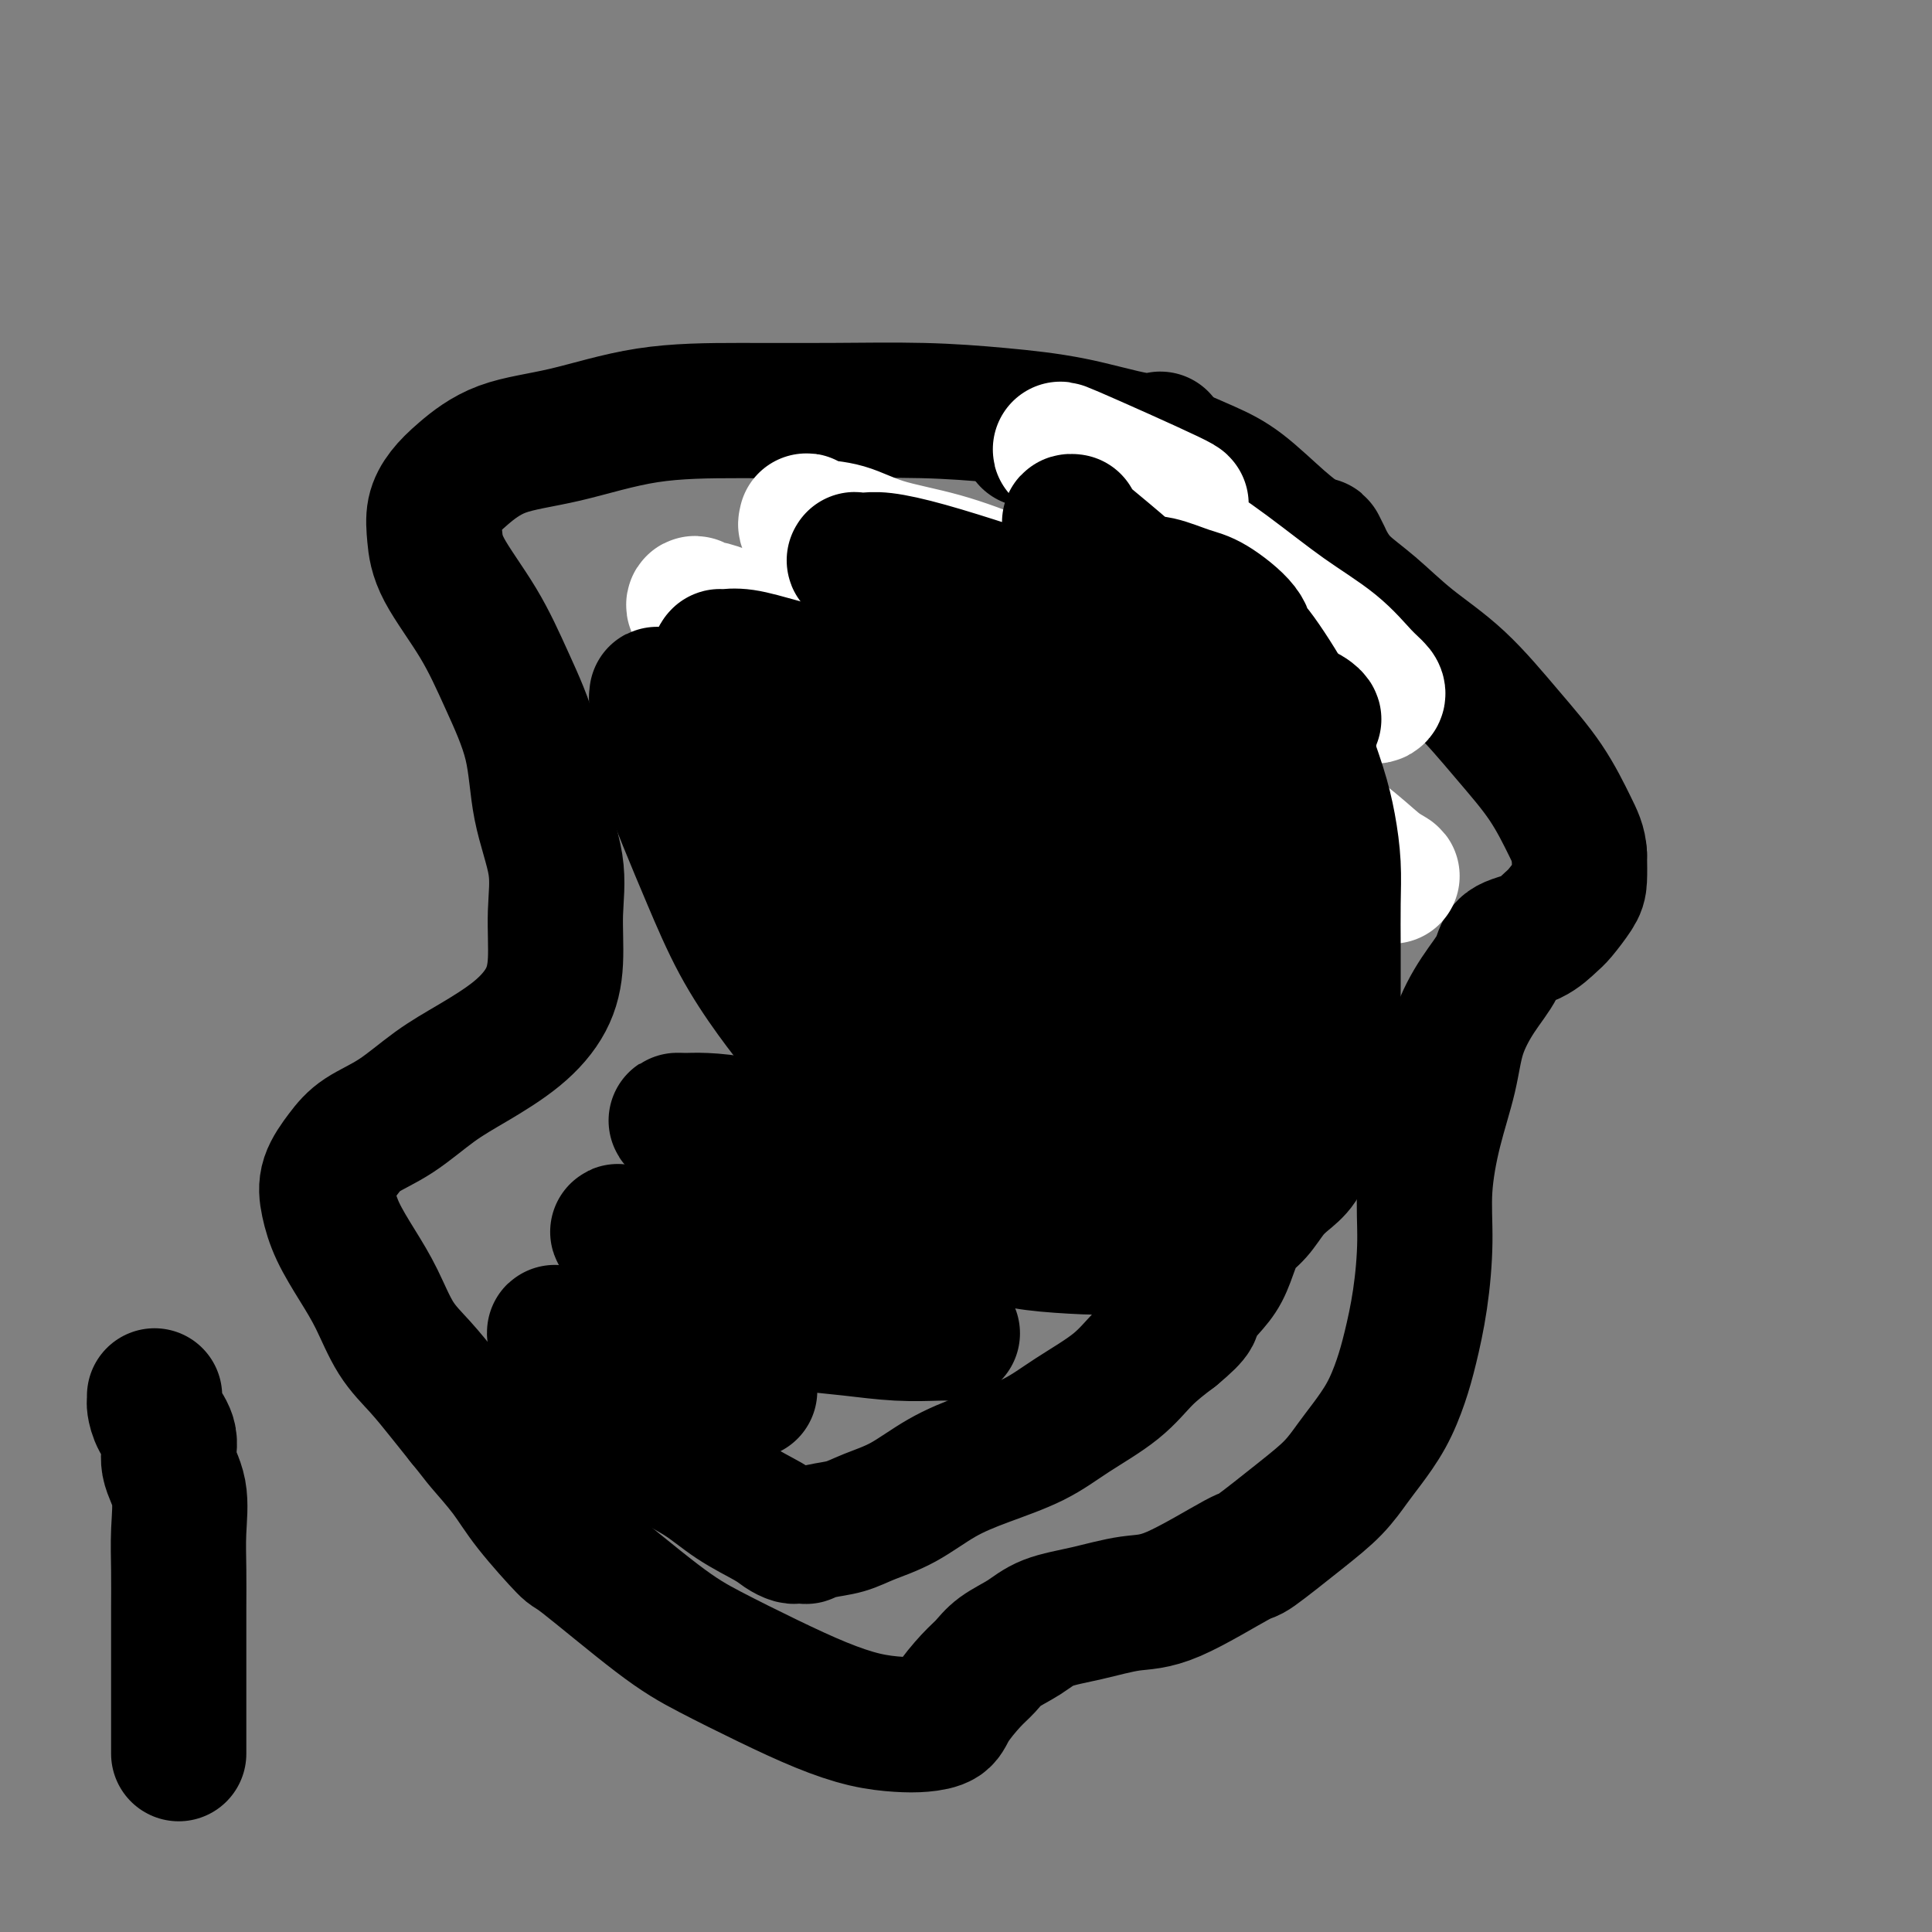 <svg viewBox='0 0 400 400' version='1.1' xmlns='http://www.w3.org/2000/svg' xmlns:xlink='http://www.w3.org/1999/xlink'><rect x="0" y="0" width="400" height="400" fill="#808080" stroke="none"/><g fill='none' stroke='#000000' stroke-width='28' stroke-linecap='round' stroke-linejoin='round'><path d='M240,91c0.019,-0.006 0.038,-0.011 0,0c-0.038,0.011 -0.135,0.039 0,0c0.135,-0.039 0.500,-0.144 0,0c-0.500,0.144 -1.864,0.536 -5,0c-3.136,-0.536 -8.044,-2.000 -13,-3c-4.956,-1.000 -9.959,-1.536 -15,-2c-5.041,-0.464 -10.121,-0.857 -16,-1c-5.879,-0.143 -12.559,-0.035 -19,0c-6.441,0.035 -12.645,-0.003 -19,0c-6.355,0.003 -12.861,0.048 -19,1c-6.139,0.952 -11.911,2.813 -17,4c-5.089,1.187 -9.493,1.702 -13,3c-3.507,1.298 -6.115,3.381 -8,5c-1.885,1.619 -3.048,2.774 -4,4c-0.952,1.226 -1.695,2.524 -2,4c-0.305,1.476 -0.173,3.130 0,5c0.173,1.870 0.387,3.954 2,7c1.613,3.046 4.626,7.052 7,11c2.374,3.948 4.110,7.836 6,12c1.890,4.164 3.933,8.603 5,13c1.067,4.397 1.158,8.750 2,13c0.842,4.250 2.435,8.396 3,12c0.565,3.604 0.103,6.666 0,10c-0.103,3.334 0.152,6.942 0,10c-0.152,3.058 -0.712,5.567 -2,8c-1.288,2.433 -3.303,4.790 -6,7c-2.697,2.210 -6.076,4.274 -9,6c-2.924,1.726 -5.393,3.115 -8,5c-2.607,1.885 -5.351,4.267 -8,6c-2.649,1.733 -5.203,2.817 -7,4c-1.797,1.183 -2.838,2.464 -4,4c-1.162,1.536 -2.447,3.327 -3,5c-0.553,1.673 -0.375,3.226 0,5c0.375,1.774 0.949,3.767 2,6c1.051,2.233 2.581,4.704 4,7c1.419,2.296 2.728,4.416 4,7c1.272,2.584 2.506,5.631 4,8c1.494,2.369 3.248,4.061 5,6c1.752,1.939 3.500,4.125 5,6c1.500,1.875 2.750,3.437 4,5'/><path d='M96,294c2.820,3.477 2.869,3.671 4,5c1.131,1.329 3.342,3.793 5,6c1.658,2.207 2.762,4.157 5,7c2.238,2.843 5.609,6.580 7,8c1.391,1.420 0.802,0.522 4,3c3.198,2.478 10.184,8.331 15,12c4.816,3.669 7.463,5.155 11,7c3.537,1.845 7.964,4.050 12,6c4.036,1.950 7.680,3.645 11,5c3.320,1.355 6.316,2.370 9,3c2.684,0.630 5.058,0.874 7,1c1.942,0.126 3.454,0.134 5,0c1.546,-0.134 3.125,-0.409 4,-1c0.875,-0.591 1.045,-1.498 2,-3c0.955,-1.502 2.696,-3.600 4,-5c1.304,-1.400 2.172,-2.104 3,-3c0.828,-0.896 1.616,-1.985 3,-3c1.384,-1.015 3.366,-1.957 5,-3c1.634,-1.043 2.922,-2.186 5,-3c2.078,-0.814 4.945,-1.298 8,-2c3.055,-0.702 6.296,-1.621 9,-2c2.704,-0.379 4.869,-0.217 9,-2c4.131,-1.783 10.226,-5.509 13,-7c2.774,-1.491 2.226,-0.746 4,-2c1.774,-1.254 5.871,-4.507 9,-7c3.129,-2.493 5.289,-4.227 7,-6c1.711,-1.773 2.972,-3.587 4,-5c1.028,-1.413 1.823,-2.427 3,-4c1.177,-1.573 2.736,-3.704 4,-6c1.264,-2.296 2.232,-4.755 3,-7c0.768,-2.245 1.335,-4.276 2,-7c0.665,-2.724 1.428,-6.140 2,-10c0.572,-3.860 0.953,-8.164 1,-12c0.047,-3.836 -0.239,-7.203 0,-11c0.239,-3.797 1.003,-8.024 2,-12c0.997,-3.976 2.228,-7.702 3,-11c0.772,-3.298 1.083,-6.167 2,-9c0.917,-2.833 2.438,-5.631 4,-8c1.562,-2.369 3.166,-4.309 4,-6c0.834,-1.691 0.899,-3.132 2,-4c1.101,-0.868 3.237,-1.165 5,-2c1.763,-0.835 3.152,-2.210 4,-3c0.848,-0.790 1.155,-0.995 2,-2c0.845,-1.005 2.227,-2.809 3,-4c0.773,-1.191 0.935,-1.769 1,-3c0.065,-1.231 0.032,-3.116 0,-5'/><path d='M327,177c-0.091,-2.173 -0.818,-3.604 -2,-6c-1.182,-2.396 -2.817,-5.757 -5,-9c-2.183,-3.243 -4.912,-6.369 -8,-10c-3.088,-3.631 -6.533,-7.767 -10,-11c-3.467,-3.233 -6.956,-5.562 -10,-8c-3.044,-2.438 -5.642,-4.987 -8,-7c-2.358,-2.013 -4.474,-3.492 -6,-5c-1.526,-1.508 -2.461,-3.045 -3,-4c-0.539,-0.955 -0.680,-1.328 -1,-2c-0.320,-0.672 -0.818,-1.644 -1,-2c-0.182,-0.356 -0.049,-0.095 -1,0c-0.951,0.095 -2.987,0.026 -4,0c-1.013,-0.026 -1.004,-0.007 -1,0c0.004,0.007 0.002,0.004 0,0'/><path d='M271,113c0.015,0.042 0.029,0.083 0,0c-0.029,-0.083 -0.103,-0.291 -1,-1c-0.897,-0.709 -2.618,-1.920 -5,-4c-2.382,-2.080 -5.425,-5.030 -8,-7c-2.575,-1.970 -4.682,-2.959 -7,-4c-2.318,-1.041 -4.848,-2.135 -7,-3c-2.152,-0.865 -3.925,-1.500 -6,-2c-2.075,-0.500 -4.451,-0.866 -7,-1c-2.549,-0.134 -5.271,-0.036 -8,0c-2.729,0.036 -5.466,0.010 -7,0c-1.534,-0.010 -1.867,-0.003 -2,0c-0.133,0.003 -0.067,0.001 0,0'/></g>
<g fill='none' stroke='#FFFFFF' stroke-width='28' stroke-linecap='round' stroke-linejoin='round'><path d='M243,104c0.130,0.043 0.261,0.085 0,0c-0.261,-0.085 -0.913,-0.298 0,0c0.913,0.298 3.389,1.106 -1,-1c-4.389,-2.106 -15.645,-7.126 -20,-9c-4.355,-1.874 -1.808,-0.603 -1,0c0.808,0.603 -0.122,0.536 1,2c1.122,1.464 4.297,4.458 8,7c3.703,2.542 7.932,4.630 12,7c4.068,2.370 7.973,5.020 12,8c4.027,2.980 8.176,6.291 12,9c3.824,2.709 7.324,4.818 10,7c2.676,2.182 4.530,4.439 6,6c1.470,1.561 2.557,2.426 3,3c0.443,0.574 0.241,0.857 0,1c-0.241,0.143 -0.523,0.144 -2,0c-1.477,-0.144 -4.150,-0.435 -8,-1c-3.850,-0.565 -8.877,-1.404 -14,-3c-5.123,-1.596 -10.342,-3.949 -16,-6c-5.658,-2.051 -11.754,-3.800 -18,-6c-6.246,-2.200 -12.643,-4.851 -18,-7c-5.357,-2.149 -9.674,-3.795 -14,-5c-4.326,-1.205 -8.661,-1.970 -12,-3c-3.339,-1.030 -5.681,-2.326 -8,-3c-2.319,-0.674 -4.614,-0.726 -6,-1c-1.386,-0.274 -1.862,-0.769 -2,-1c-0.138,-0.231 0.061,-0.196 0,0c-0.061,0.196 -0.383,0.555 0,1c0.383,0.445 1.470,0.978 4,2c2.530,1.022 6.504,2.533 11,5c4.496,2.467 9.516,5.888 15,9c5.484,3.112 11.432,5.913 18,9c6.568,3.087 13.757,6.458 20,10c6.243,3.542 11.541,7.255 17,11c5.459,3.745 11.079,7.523 16,11c4.921,3.477 9.144,6.654 12,9c2.856,2.346 4.346,3.862 6,5c1.654,1.138 3.473,1.896 1,1c-2.473,-0.896 -9.236,-3.448 -16,-6'/><path d='M271,175c-5.624,-2.062 -12.184,-4.716 -21,-8c-8.816,-3.284 -19.890,-7.197 -25,-9c-5.110,-1.803 -4.258,-1.498 -13,-5c-8.742,-3.502 -27.077,-10.813 -35,-14c-7.923,-3.187 -5.432,-2.249 -9,-4c-3.568,-1.751 -13.195,-6.189 -18,-8c-4.805,-1.811 -4.788,-0.994 -5,-1c-0.212,-0.006 -0.654,-0.833 -1,-1c-0.346,-0.167 -0.598,0.328 0,1c0.598,0.672 2.045,1.522 5,4c2.955,2.478 7.418,6.583 13,10c5.582,3.417 12.283,6.145 19,10c6.717,3.855 13.450,8.837 20,13c6.550,4.163 12.919,7.508 19,11c6.081,3.492 11.876,7.131 17,10c5.124,2.869 9.578,4.969 13,7c3.422,2.031 5.811,3.993 7,5c1.189,1.007 1.178,1.058 1,1c-0.178,-0.058 -0.525,-0.225 -1,0c-0.475,0.225 -1.080,0.842 -4,0c-2.920,-0.842 -8.154,-3.142 -13,-5c-4.846,-1.858 -9.302,-3.273 -14,-5c-4.698,-1.727 -9.636,-3.765 -15,-6c-5.364,-2.235 -11.155,-4.667 -14,-6c-2.845,-1.333 -2.746,-1.567 -6,-3c-3.254,-1.433 -9.861,-4.066 -13,-5c-3.139,-0.934 -2.809,-0.170 -3,0c-0.191,0.170 -0.902,-0.256 -1,0c-0.098,0.256 0.417,1.192 2,3c1.583,1.808 4.234,4.487 6,6c1.766,1.513 2.647,1.861 3,2c0.353,0.139 0.176,0.070 0,0'/></g>
<g fill='none' stroke='#000000' stroke-width='28' stroke-linecap='round' stroke-linejoin='round'><path d='M222,108c-0.003,-0.000 -0.006,-0.001 0,0c0.006,0.001 0.021,0.003 0,0c-0.021,-0.003 -0.078,-0.010 0,0c0.078,0.010 0.290,0.037 0,0c-0.290,-0.037 -1.081,-0.139 0,1c1.081,1.139 4.034,3.519 7,6c2.966,2.481 5.947,5.064 9,8c3.053,2.936 6.180,6.225 9,9c2.820,2.775 5.335,5.034 8,7c2.665,1.966 5.480,3.637 8,5c2.520,1.363 4.744,2.418 6,3c1.256,0.582 1.544,0.692 2,1c0.456,0.308 1.080,0.815 1,1c-0.080,0.185 -0.864,0.049 -2,0c-1.136,-0.049 -2.624,-0.011 -5,-1c-2.376,-0.989 -5.640,-3.005 -9,-5c-3.360,-1.995 -6.814,-3.970 -11,-6c-4.186,-2.030 -9.102,-4.117 -14,-6c-4.898,-1.883 -9.777,-3.562 -14,-5c-4.223,-1.438 -7.791,-2.634 -12,-4c-4.209,-1.366 -9.061,-2.902 -13,-4c-3.939,-1.098 -6.965,-1.760 -9,-2c-2.035,-0.240 -3.079,-0.060 -4,0c-0.921,0.060 -1.720,-0.002 -2,0c-0.280,0.002 -0.043,0.067 0,0c0.043,-0.067 -0.109,-0.267 0,0c0.109,0.267 0.480,1.002 2,2c1.520,0.998 4.189,2.260 7,4c2.811,1.740 5.766,3.957 9,6c3.234,2.043 6.749,3.912 10,6c3.251,2.088 6.238,4.396 10,7c3.762,2.604 8.298,5.503 12,8c3.702,2.497 6.571,4.592 10,7c3.429,2.408 7.418,5.128 10,7c2.582,1.872 3.756,2.894 5,4c1.244,1.106 2.557,2.295 3,3c0.443,0.705 0.017,0.925 0,1c-0.017,0.075 0.377,0.003 0,0c-0.377,-0.003 -1.524,0.061 -4,-1c-2.476,-1.061 -6.282,-3.247 -11,-5c-4.718,-1.753 -10.348,-3.072 -16,-5c-5.652,-1.928 -11.326,-4.464 -17,-7'/><path d='M207,153c-10.547,-3.455 -12.913,-3.591 -17,-5c-4.087,-1.409 -9.894,-4.090 -15,-6c-5.106,-1.910 -9.511,-3.048 -13,-4c-3.489,-0.952 -6.062,-1.718 -8,-2c-1.938,-0.282 -3.242,-0.081 -4,0c-0.758,0.081 -0.972,0.042 -1,0c-0.028,-0.042 0.130,-0.088 0,0c-0.130,0.088 -0.548,0.311 1,2c1.548,1.689 5.061,4.843 9,8c3.939,3.157 8.304,6.316 13,10c4.696,3.684 9.723,7.894 15,12c5.277,4.106 10.804,8.108 16,12c5.196,3.892 10.060,7.674 15,11c4.940,3.326 9.955,6.198 14,9c4.045,2.802 7.121,5.535 10,8c2.879,2.465 5.562,4.660 7,6c1.438,1.340 1.631,1.823 2,2c0.369,0.177 0.915,0.047 1,0c0.085,-0.047 -0.292,-0.010 -1,0c-0.708,0.010 -1.748,-0.008 -5,-1c-3.252,-0.992 -8.717,-2.959 -14,-5c-5.283,-2.041 -10.384,-4.157 -15,-6c-4.616,-1.843 -8.748,-3.412 -17,-7c-8.252,-3.588 -20.625,-9.196 -27,-12c-6.375,-2.804 -6.753,-2.803 -8,-3c-1.247,-0.197 -3.365,-0.593 -7,-2c-3.635,-1.407 -8.787,-3.826 -11,-5c-2.213,-1.174 -1.486,-1.102 -1,-1c0.486,0.102 0.732,0.234 3,2c2.268,1.766 6.559,5.165 11,8c4.441,2.835 9.030,5.104 14,8c4.970,2.896 10.319,6.418 16,10c5.681,3.582 11.694,7.222 17,10c5.306,2.778 9.905,4.692 14,7c4.095,2.308 7.687,5.009 11,7c3.313,1.991 6.346,3.272 8,4c1.654,0.728 1.930,0.903 2,1c0.070,0.097 -0.064,0.116 0,0c0.064,-0.116 0.328,-0.369 -1,-1c-1.328,-0.631 -4.248,-1.642 -8,-3c-3.752,-1.358 -8.336,-3.065 -13,-5c-4.664,-1.935 -9.410,-4.098 -14,-6c-4.590,-1.902 -9.026,-3.543 -13,-5c-3.974,-1.457 -7.487,-2.728 -11,-4'/><path d='M182,207c-10.304,-4.239 -7.064,-3.336 -7,-3c0.064,0.336 -3.047,0.104 -5,0c-1.953,-0.104 -2.748,-0.082 -3,0c-0.252,0.082 0.039,0.223 0,0c-0.039,-0.223 -0.409,-0.810 0,0c0.409,0.810 1.598,3.016 4,5c2.402,1.984 6.016,3.745 10,6c3.984,2.255 8.338,5.003 12,8c3.662,2.997 6.631,6.243 10,9c3.369,2.757 7.137,5.026 10,7c2.863,1.974 4.820,3.652 6,5c1.180,1.348 1.584,2.367 2,3c0.416,0.633 0.845,0.880 1,1c0.155,0.120 0.035,0.115 -2,0c-2.035,-0.115 -5.983,-0.339 -10,-1c-4.017,-0.661 -8.101,-1.761 -13,-3c-4.899,-1.239 -10.614,-2.619 -16,-4c-5.386,-1.381 -10.443,-2.763 -15,-4c-4.557,-1.237 -8.616,-2.330 -12,-3c-3.384,-0.670 -6.095,-0.917 -8,-1c-1.905,-0.083 -3.004,-0.002 -4,0c-0.996,0.002 -1.888,-0.075 -2,0c-0.112,0.075 0.557,0.301 2,2c1.443,1.699 3.659,4.870 7,8c3.341,3.130 7.806,6.218 12,9c4.194,2.782 8.118,5.257 12,8c3.882,2.743 7.721,5.754 11,8c3.279,2.246 5.998,3.726 8,5c2.002,1.274 3.289,2.342 4,3c0.711,0.658 0.848,0.905 1,1c0.152,0.095 0.320,0.036 0,0c-0.320,-0.036 -1.127,-0.051 -3,0c-1.873,0.051 -4.810,0.168 -8,0c-3.190,-0.168 -6.631,-0.620 -10,-1c-3.369,-0.380 -6.664,-0.690 -10,-1c-3.336,-0.310 -6.712,-0.622 -10,-1c-3.288,-0.378 -6.487,-0.822 -9,-1c-2.513,-0.178 -4.339,-0.089 -6,0c-1.661,0.089 -3.157,0.179 -4,0c-0.843,-0.179 -1.035,-0.625 0,0c1.035,0.625 3.296,2.321 5,4c1.704,1.679 2.852,3.339 4,5'/><path d='M146,281c2.128,1.906 2.950,2.171 4,3c1.050,0.829 2.330,2.222 3,3c0.670,0.778 0.732,0.940 1,1c0.268,0.060 0.742,0.019 1,0c0.258,-0.019 0.299,-0.014 0,0c-0.299,0.014 -0.940,0.037 -2,0c-1.060,-0.037 -2.540,-0.135 -4,0c-1.460,0.135 -2.902,0.503 -5,0c-2.098,-0.503 -4.853,-1.875 -8,-3c-3.147,-1.125 -6.687,-2.001 -9,-3c-2.313,-0.999 -3.401,-2.119 -5,-3c-1.599,-0.881 -3.710,-1.522 -5,-2c-1.290,-0.478 -1.759,-0.793 -2,-1c-0.241,-0.207 -0.254,-0.305 0,1c0.254,1.305 0.774,4.015 1,5c0.226,0.985 0.159,0.247 1,1c0.841,0.753 2.592,2.998 5,5c2.408,2.002 5.474,3.761 8,6c2.526,2.239 4.511,4.956 7,7c2.489,2.044 5.483,3.413 8,5c2.517,1.587 4.558,3.392 7,5c2.442,1.608 5.284,3.019 7,4c1.716,0.981 2.306,1.530 3,2c0.694,0.470 1.490,0.859 2,1c0.510,0.141 0.732,0.035 1,0c0.268,-0.035 0.581,0.003 1,0c0.419,-0.003 0.945,-0.045 1,0c0.055,0.045 -0.361,0.177 0,0c0.361,-0.177 1.500,-0.662 3,-1c1.500,-0.338 3.362,-0.530 5,-1c1.638,-0.470 3.052,-1.219 5,-2c1.948,-0.781 4.432,-1.593 7,-3c2.568,-1.407 5.221,-3.410 8,-5c2.779,-1.590 5.683,-2.766 9,-4c3.317,-1.234 7.046,-2.524 10,-4c2.954,-1.476 5.132,-3.138 8,-5c2.868,-1.862 6.426,-3.924 9,-6c2.574,-2.076 4.164,-4.164 6,-6c1.836,-1.836 3.918,-3.418 6,-5'/><path d='M243,276c5.252,-4.340 3.882,-4.191 4,-5c0.118,-0.809 1.725,-2.575 3,-4c1.275,-1.425 2.217,-2.510 3,-4c0.783,-1.490 1.406,-3.385 2,-5c0.594,-1.615 1.160,-2.948 2,-4c0.840,-1.052 1.954,-1.822 3,-3c1.046,-1.178 2.023,-2.764 3,-4c0.977,-1.236 1.953,-2.123 3,-3c1.047,-0.877 2.165,-1.743 3,-3c0.835,-1.257 1.387,-2.903 2,-4c0.613,-1.097 1.289,-1.645 2,-3c0.711,-1.355 1.459,-3.517 2,-6c0.541,-2.483 0.877,-5.288 1,-8c0.123,-2.712 0.034,-5.331 0,-8c-0.034,-2.669 -0.011,-5.387 0,-8c0.011,-2.613 0.012,-5.122 0,-8c-0.012,-2.878 -0.038,-6.127 0,-9c0.038,-2.873 0.139,-5.370 0,-8c-0.139,-2.630 -0.517,-5.392 -1,-8c-0.483,-2.608 -1.072,-5.061 -2,-8c-0.928,-2.939 -2.195,-6.363 -3,-9c-0.805,-2.637 -1.149,-4.485 -3,-8c-1.851,-3.515 -5.210,-8.695 -7,-11c-1.790,-2.305 -2.012,-1.735 -2,-2c0.012,-0.265 0.258,-1.363 -1,-3c-1.258,-1.637 -4.021,-3.811 -6,-5c-1.979,-1.189 -3.173,-1.392 -5,-2c-1.827,-0.608 -4.286,-1.620 -6,-2c-1.714,-0.380 -2.683,-0.127 -4,0c-1.317,0.127 -2.982,0.127 -4,0c-1.018,-0.127 -1.389,-0.383 -2,0c-0.611,0.383 -1.464,1.404 -2,3c-0.536,1.596 -0.757,3.768 -1,6c-0.243,2.232 -0.509,4.526 0,7c0.509,2.474 1.791,5.130 3,8c1.209,2.870 2.344,5.953 4,9c1.656,3.047 3.834,6.057 6,9c2.166,2.943 4.320,5.820 6,9c1.680,3.180 2.886,6.663 4,10c1.114,3.337 2.138,6.528 3,10c0.862,3.472 1.564,7.225 2,11c0.436,3.775 0.606,7.572 1,11c0.394,3.428 1.013,6.486 1,10c-0.013,3.514 -0.657,7.485 -1,11c-0.343,3.515 -0.384,6.576 -1,9c-0.616,2.424 -1.808,4.212 -3,6'/><path d='M252,250c-1.578,4.839 -3.022,3.935 -5,4c-1.978,0.065 -4.490,1.098 -7,2c-2.510,0.902 -5.018,1.675 -8,2c-2.982,0.325 -6.438,0.204 -10,0c-3.562,-0.204 -7.231,-0.489 -10,-1c-2.769,-0.511 -4.637,-1.246 -6,-2c-1.363,-0.754 -2.221,-1.527 -3,-2c-0.779,-0.473 -1.478,-0.646 -2,-1c-0.522,-0.354 -0.868,-0.890 -1,-1c-0.132,-0.110 -0.049,0.206 0,0c0.049,-0.206 0.064,-0.934 0,-2c-0.064,-1.066 -0.208,-2.471 0,-4c0.208,-1.529 0.769,-3.183 2,-5c1.231,-1.817 3.133,-3.797 5,-6c1.867,-2.203 3.701,-4.630 6,-7c2.299,-2.370 5.063,-4.684 7,-7c1.937,-2.316 3.045,-4.635 4,-7c0.955,-2.365 1.755,-4.775 3,-7c1.245,-2.225 2.935,-4.266 4,-6c1.065,-1.734 1.504,-3.160 2,-5c0.496,-1.840 1.047,-4.094 1,-6c-0.047,-1.906 -0.694,-3.463 -1,-5c-0.306,-1.537 -0.271,-3.052 -1,-5c-0.729,-1.948 -2.222,-4.328 -4,-6c-1.778,-1.672 -3.842,-2.637 -6,-4c-2.158,-1.363 -4.410,-3.124 -7,-4c-2.590,-0.876 -5.519,-0.866 -8,-1c-2.481,-0.134 -4.516,-0.410 -7,0c-2.484,0.410 -5.418,1.507 -8,3c-2.582,1.493 -4.811,3.384 -7,5c-2.189,1.616 -4.338,2.958 -6,5c-1.662,2.042 -2.837,4.783 -4,7c-1.163,2.217 -2.313,3.910 -3,6c-0.687,2.090 -0.913,4.579 -1,7c-0.087,2.421 -0.037,4.775 0,7c0.037,2.225 0.062,4.321 0,6c-0.062,1.679 -0.209,2.940 0,4c0.209,1.060 0.774,1.918 1,3c0.226,1.082 0.113,2.387 0,3c-0.113,0.613 -0.226,0.536 0,1c0.226,0.464 0.792,1.471 1,1c0.208,-0.471 0.060,-2.420 0,-5c-0.060,-2.580 -0.030,-5.790 0,-9'/><path d='M173,208c-0.153,-4.134 -1.035,-8.467 -3,-13c-1.965,-4.533 -5.014,-9.264 -8,-14c-2.986,-4.736 -5.910,-9.476 -9,-14c-3.090,-4.524 -6.346,-8.831 -8,-11c-1.654,-2.169 -1.708,-2.199 -3,-4c-1.292,-1.801 -3.824,-5.372 -5,-7c-1.176,-1.628 -0.998,-1.311 -1,-1c-0.002,0.311 -0.186,0.618 0,1c0.186,0.382 0.743,0.838 1,3c0.257,2.162 0.216,6.028 1,10c0.784,3.972 2.393,8.048 4,12c1.607,3.952 3.212,7.780 5,12c1.788,4.220 3.758,8.832 6,13c2.242,4.168 4.757,7.891 7,11c2.243,3.109 4.216,5.604 7,9c2.784,3.396 6.379,7.693 8,10c1.621,2.307 1.267,2.625 4,6c2.733,3.375 8.554,9.808 11,13c2.446,3.192 1.517,3.142 2,4c0.483,0.858 2.378,2.622 3,4c0.622,1.378 -0.030,2.369 0,3c0.030,0.631 0.740,0.904 1,1c0.260,0.096 0.070,0.017 0,0c-0.070,-0.017 -0.019,0.029 0,0c0.019,-0.029 0.005,-0.133 0,0c-0.005,0.133 -0.001,0.504 0,1c0.001,0.496 0.000,1.117 0,2c-0.000,0.883 -0.000,2.026 0,3c0.000,0.974 0.000,1.778 0,2c-0.000,0.222 -0.000,-0.138 0,0c0.000,0.138 0.000,0.773 0,1c-0.000,0.227 -0.000,0.047 0,0c0.000,-0.047 0.000,0.040 0,0c-0.000,-0.040 -0.000,-0.207 0,0c0.000,0.207 0.000,0.786 0,1c-0.000,0.214 -0.000,0.061 0,0c0.000,-0.061 0.000,-0.031 0,0'/><path d='M196,266c-0.285,2.444 -1.498,1.553 -4,1c-2.502,-0.553 -6.293,-0.767 -10,-1c-3.707,-0.233 -7.332,-0.486 -12,-1c-4.668,-0.514 -10.381,-1.289 -13,-2c-2.619,-0.711 -2.143,-1.359 -5,-2c-2.857,-0.641 -9.045,-1.277 -13,-2c-3.955,-0.723 -5.677,-1.535 -7,-2c-1.323,-0.465 -2.245,-0.584 -3,-1c-0.755,-0.416 -1.341,-1.128 -1,-1c0.341,0.128 1.608,1.096 2,2c0.392,0.904 -0.091,1.743 0,2c0.091,0.257 0.756,-0.068 1,0c0.244,0.068 0.065,0.530 0,1c-0.065,0.470 -0.017,0.949 0,1c0.017,0.051 0.005,-0.327 0,0c-0.005,0.327 -0.001,1.357 0,2c0.001,0.643 0.000,0.898 0,1c-0.000,0.102 -0.000,0.051 0,0'/><path d='M37,363c0.000,0.072 0.000,0.144 0,0c-0.000,-0.144 -0.000,-0.503 0,-1c0.000,-0.497 0.000,-1.130 0,-2c-0.000,-0.870 -0.001,-1.976 0,-5c0.001,-3.024 0.002,-7.966 0,-12c-0.002,-4.034 -0.009,-7.158 0,-10c0.009,-2.842 0.032,-5.400 0,-8c-0.032,-2.600 -0.120,-5.241 0,-8c0.120,-2.759 0.449,-5.636 0,-8c-0.449,-2.364 -1.675,-4.216 -2,-6c-0.325,-1.784 0.253,-3.501 0,-5c-0.253,-1.499 -1.336,-2.780 -2,-4c-0.664,-1.220 -0.910,-2.379 -1,-3c-0.090,-0.621 -0.024,-0.706 0,-1c0.024,-0.294 0.007,-0.798 0,-1c-0.007,-0.202 -0.003,-0.101 0,0'/></g>
</svg>